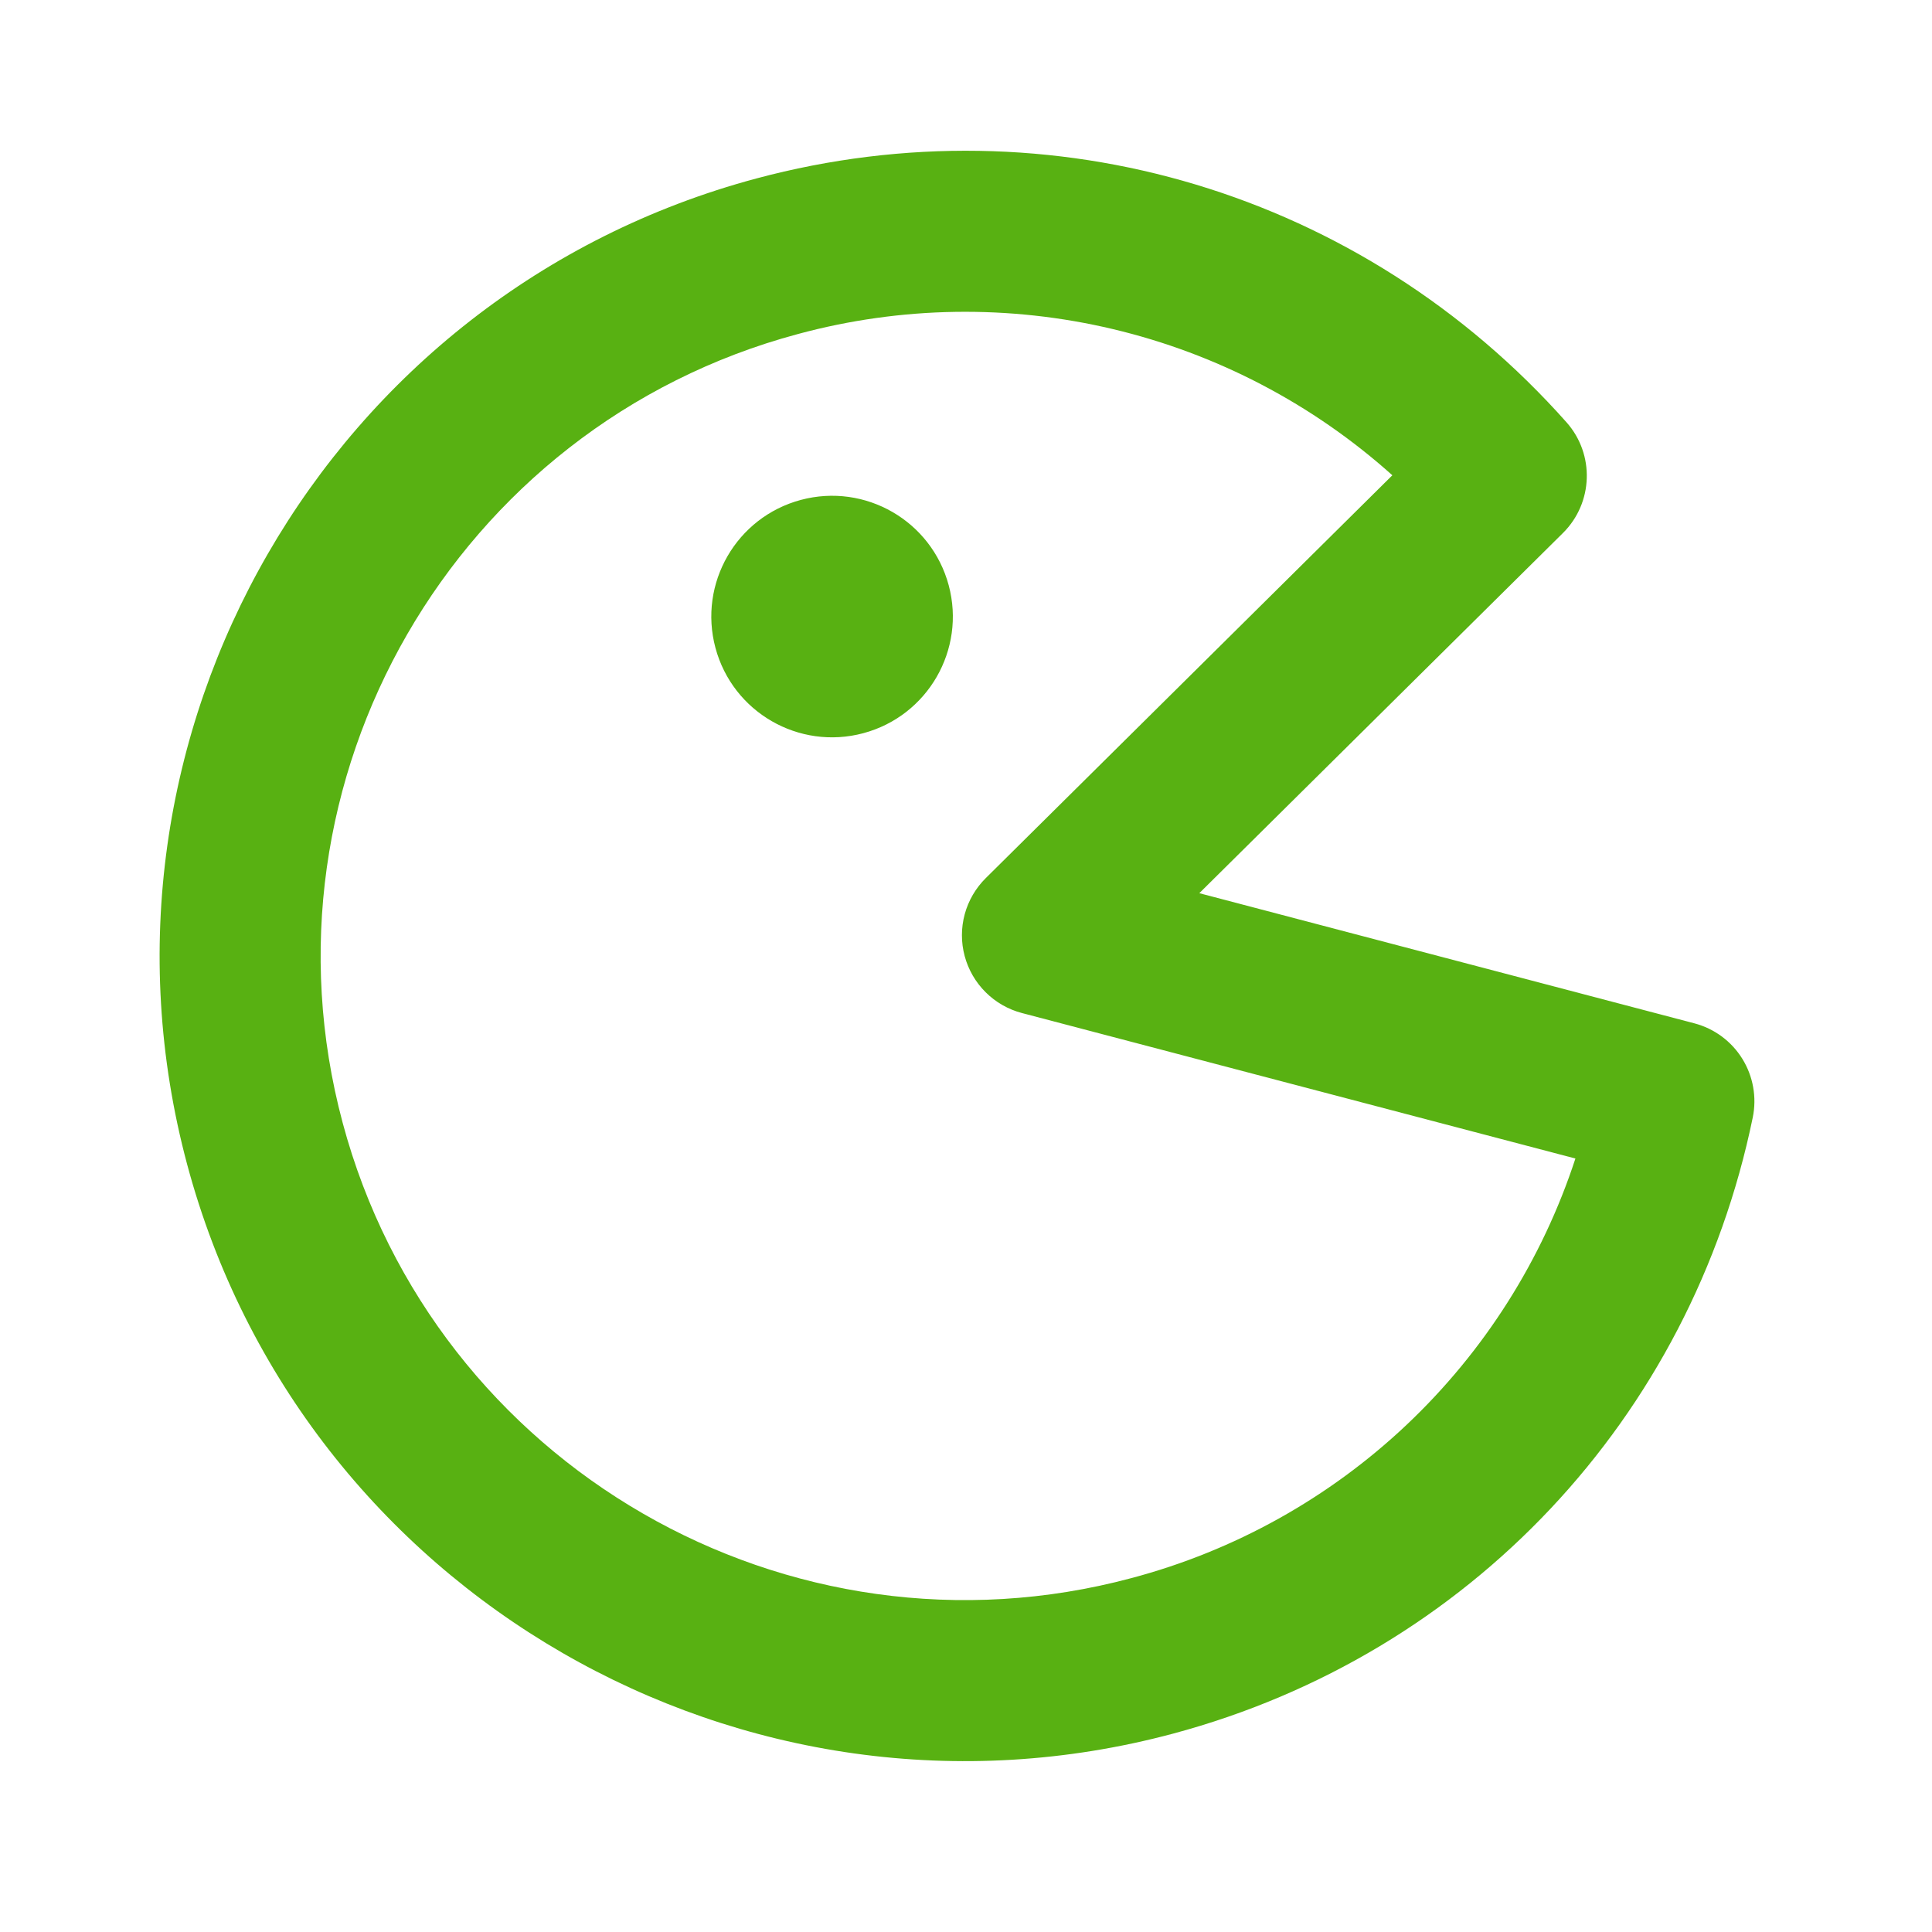<svg width="74" height="74" viewBox="0 0 74 74" fill="none" xmlns="http://www.w3.org/2000/svg">
    <g clip-path="url(#clip0_1595_7694)">
        <path d="M60 16.174C52.185 7.38 40.297 3.801 28.97 6.836C12.548 11.236 2.767 28.177 7.168 44.599C11.568 61.021 28.509 70.802 44.931 66.402C56.257 63.367 64.764 54.323 67.135 42.8C67.293 42.028 67.15 41.224 66.735 40.554C66.32 39.884 65.664 39.398 64.902 39.197L45.936 34.211L59.866 20.414C61.028 19.26 61.088 17.399 60 16.174ZM37.759 33.632C37.372 34.014 37.094 34.492 36.951 35.016C36.809 35.541 36.808 36.094 36.949 36.619C37.09 37.144 37.367 37.623 37.753 38.006C38.138 38.39 38.618 38.664 39.144 38.802L60.342 44.374C59.072 48.258 56.85 51.763 53.88 54.57C50.91 57.377 47.285 59.397 43.335 60.445C30.198 63.965 16.644 56.14 13.124 43.003C9.604 29.866 17.429 16.313 30.566 12.793C34.511 11.726 38.66 11.662 42.635 12.607C46.611 13.552 50.287 15.476 53.33 18.204L37.759 33.632Z" fill="#58B112"/>
        <path d="M33.067 28.083C35.535 27.422 36.999 24.886 36.338 22.419C35.676 19.951 33.141 18.487 30.673 19.148C28.206 19.809 26.742 22.345 27.403 24.813C28.064 27.28 30.6 28.744 33.067 28.083Z" fill="#58B112"/>
    </g>
    <defs>
        <clipPath id="clip0_1595_7694">
            <rect width="74" height="74" fill="white"/>
        </clipPath>
    </defs>
</svg>
